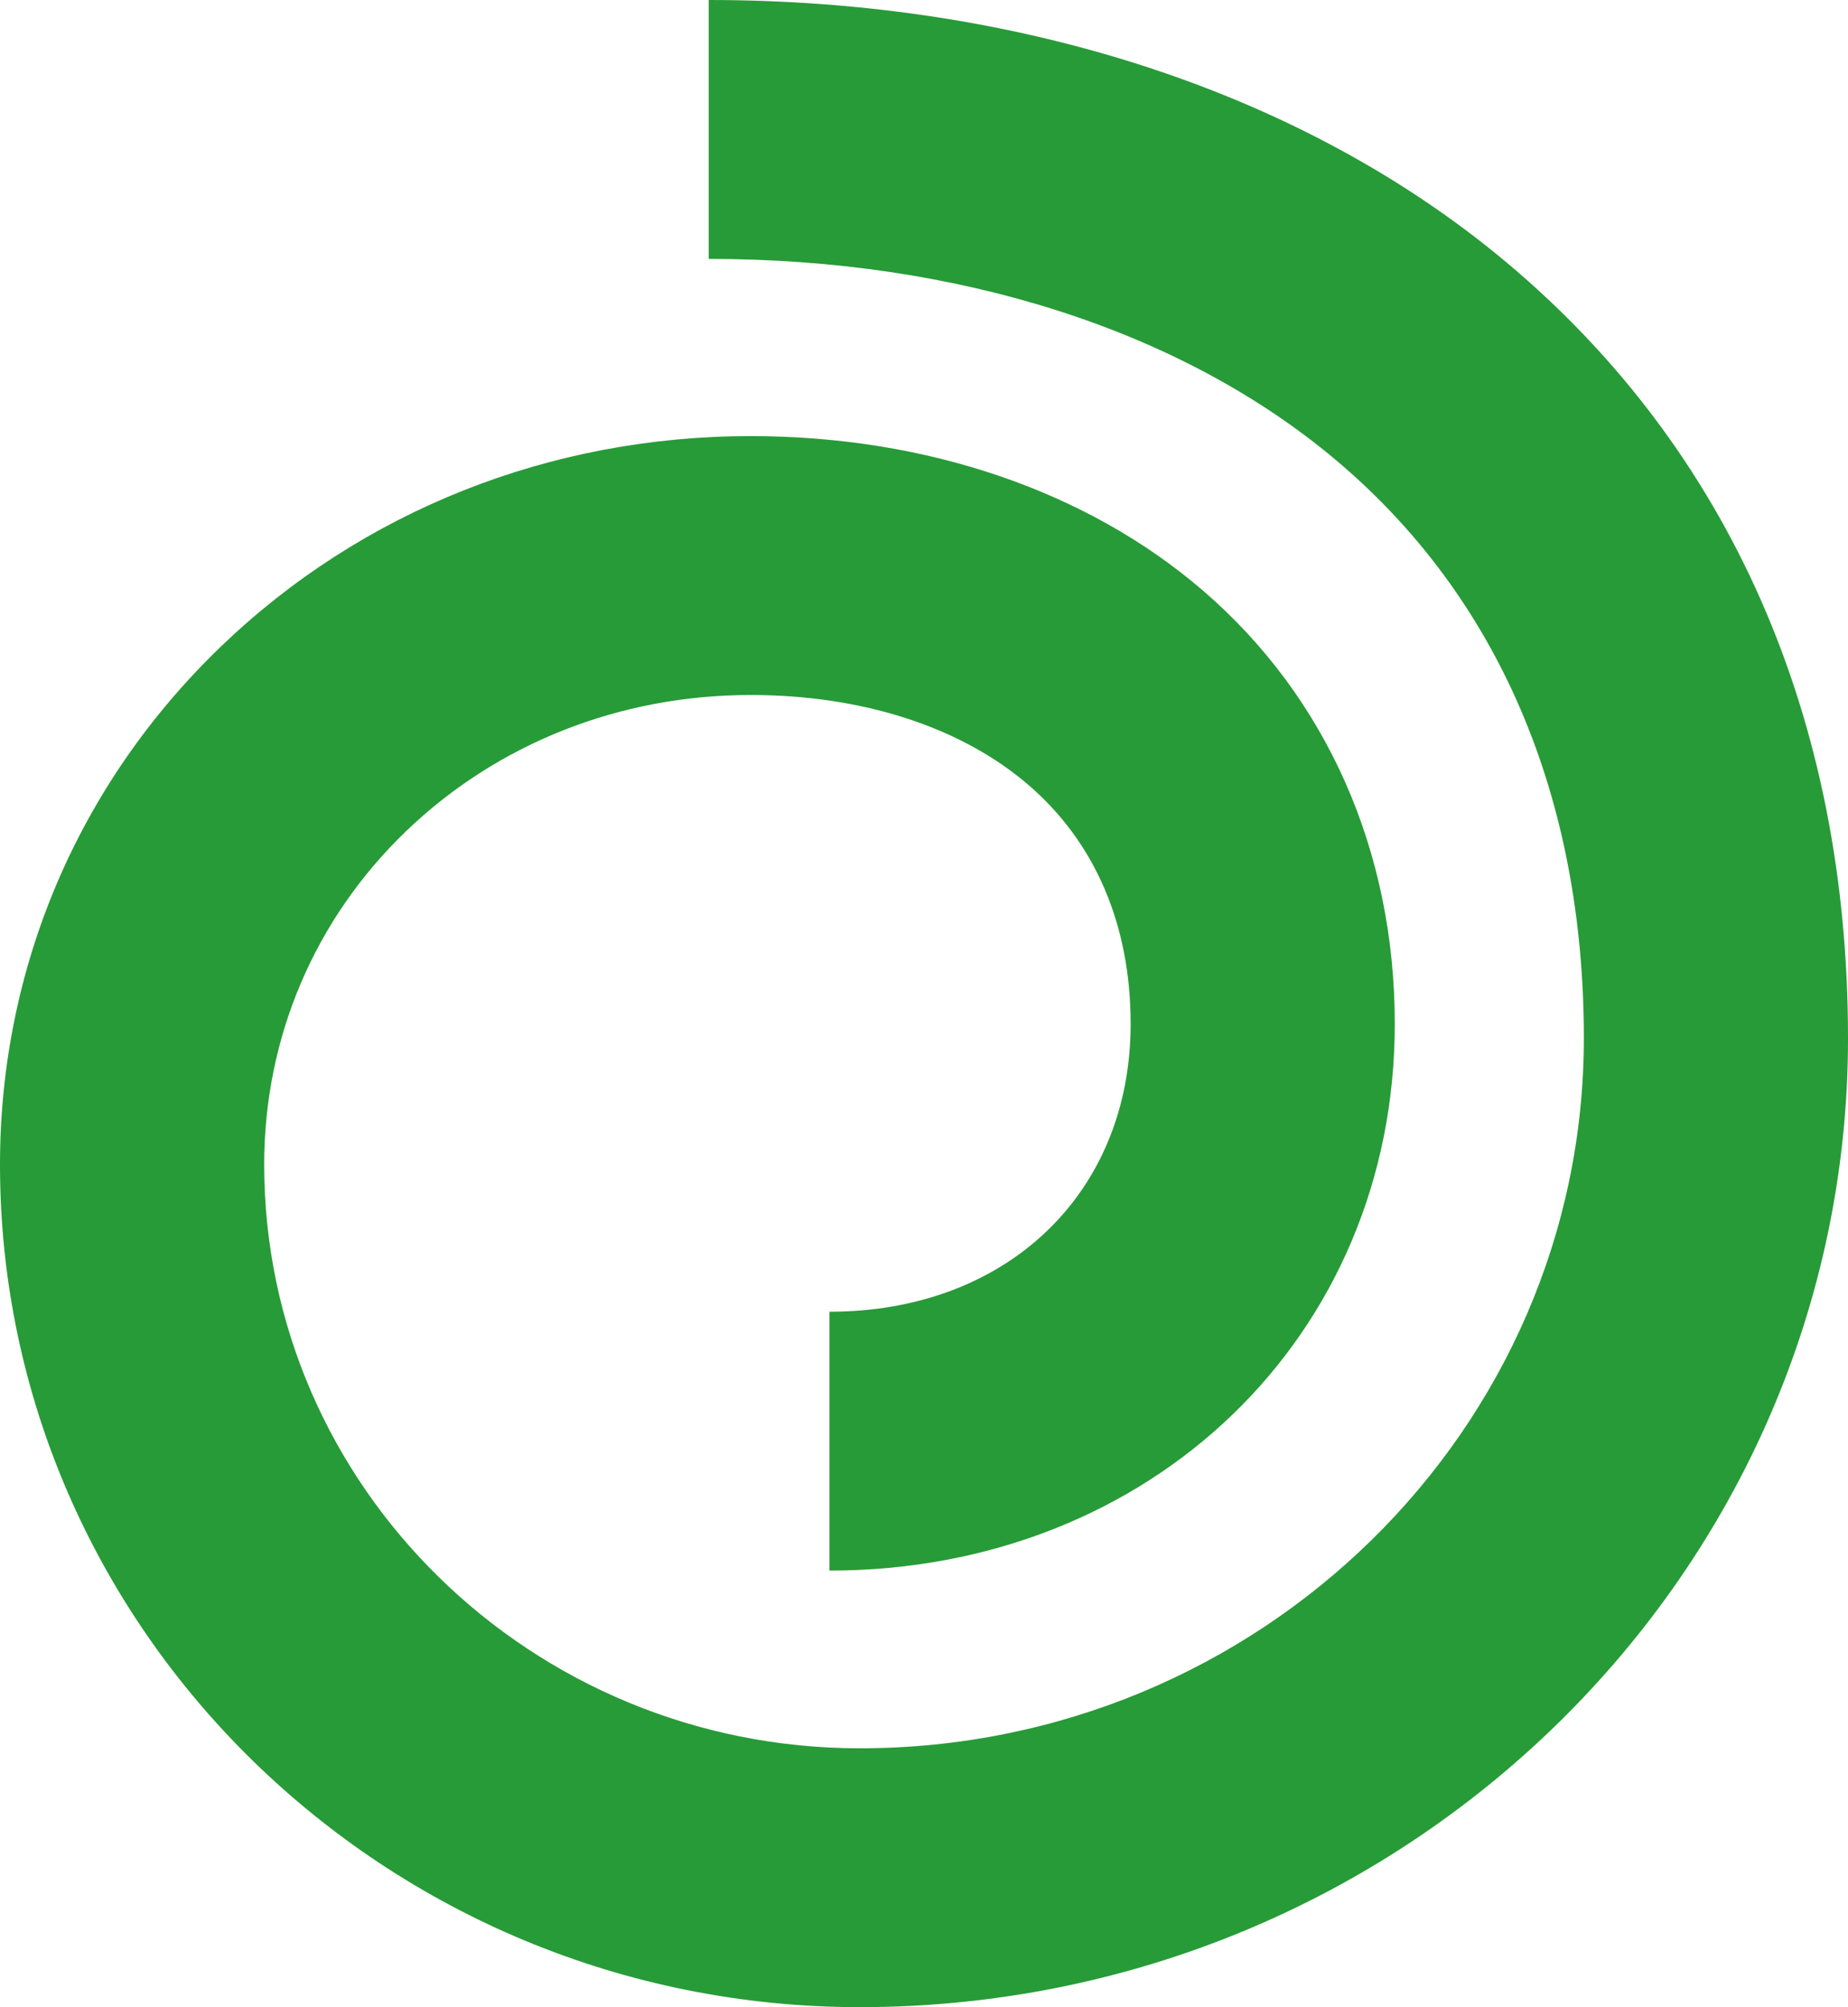<?xml version="1.0" encoding="UTF-8"?><svg id="Layer_1" xmlns="http://www.w3.org/2000/svg" viewBox="0 0 239.392 260"><g id="Logo_Adzuna_Brandmark"><path id="Fill-3" d="M239.392,134.486c0-41.467-15.283-76.208-44.201-100.464C169.038,12.082,132.319,0,91.804,0v33.537c32.362,0,61.18,9.219,81.136,25.961,21.089,17.69,32.234,43.62,32.234,74.988,0,50.718-42.08,91.982-93.798,91.982-42.543,0-77.153-33.921-77.153-75.615,0-16.432,6.515-31.755,18.344-43.149,11.844-11.398,27.708-17.677,44.669-17.677,14.471,0,27.251,4.139,35.991,11.653,8.659,7.449,13.237,18.151,13.237,30.949,0,21.954-16.044,37.287-39.013,37.287v33.533c41.748,0,73.231-30.442,73.231-70.82,0-22.409-8.834-42.353-24.883-56.156-14.986-12.884-35.783-19.982-58.564-19.982-25.988,0-50.371,9.691-68.65,27.29C10.153,101.533,0,125.35,0,150.853c0,60.185,49.965,109.147,111.377,109.147,70.586,0,128.016-56.305,128.016-125.514" fill="#279b37" stroke-width="0"/></g></svg>